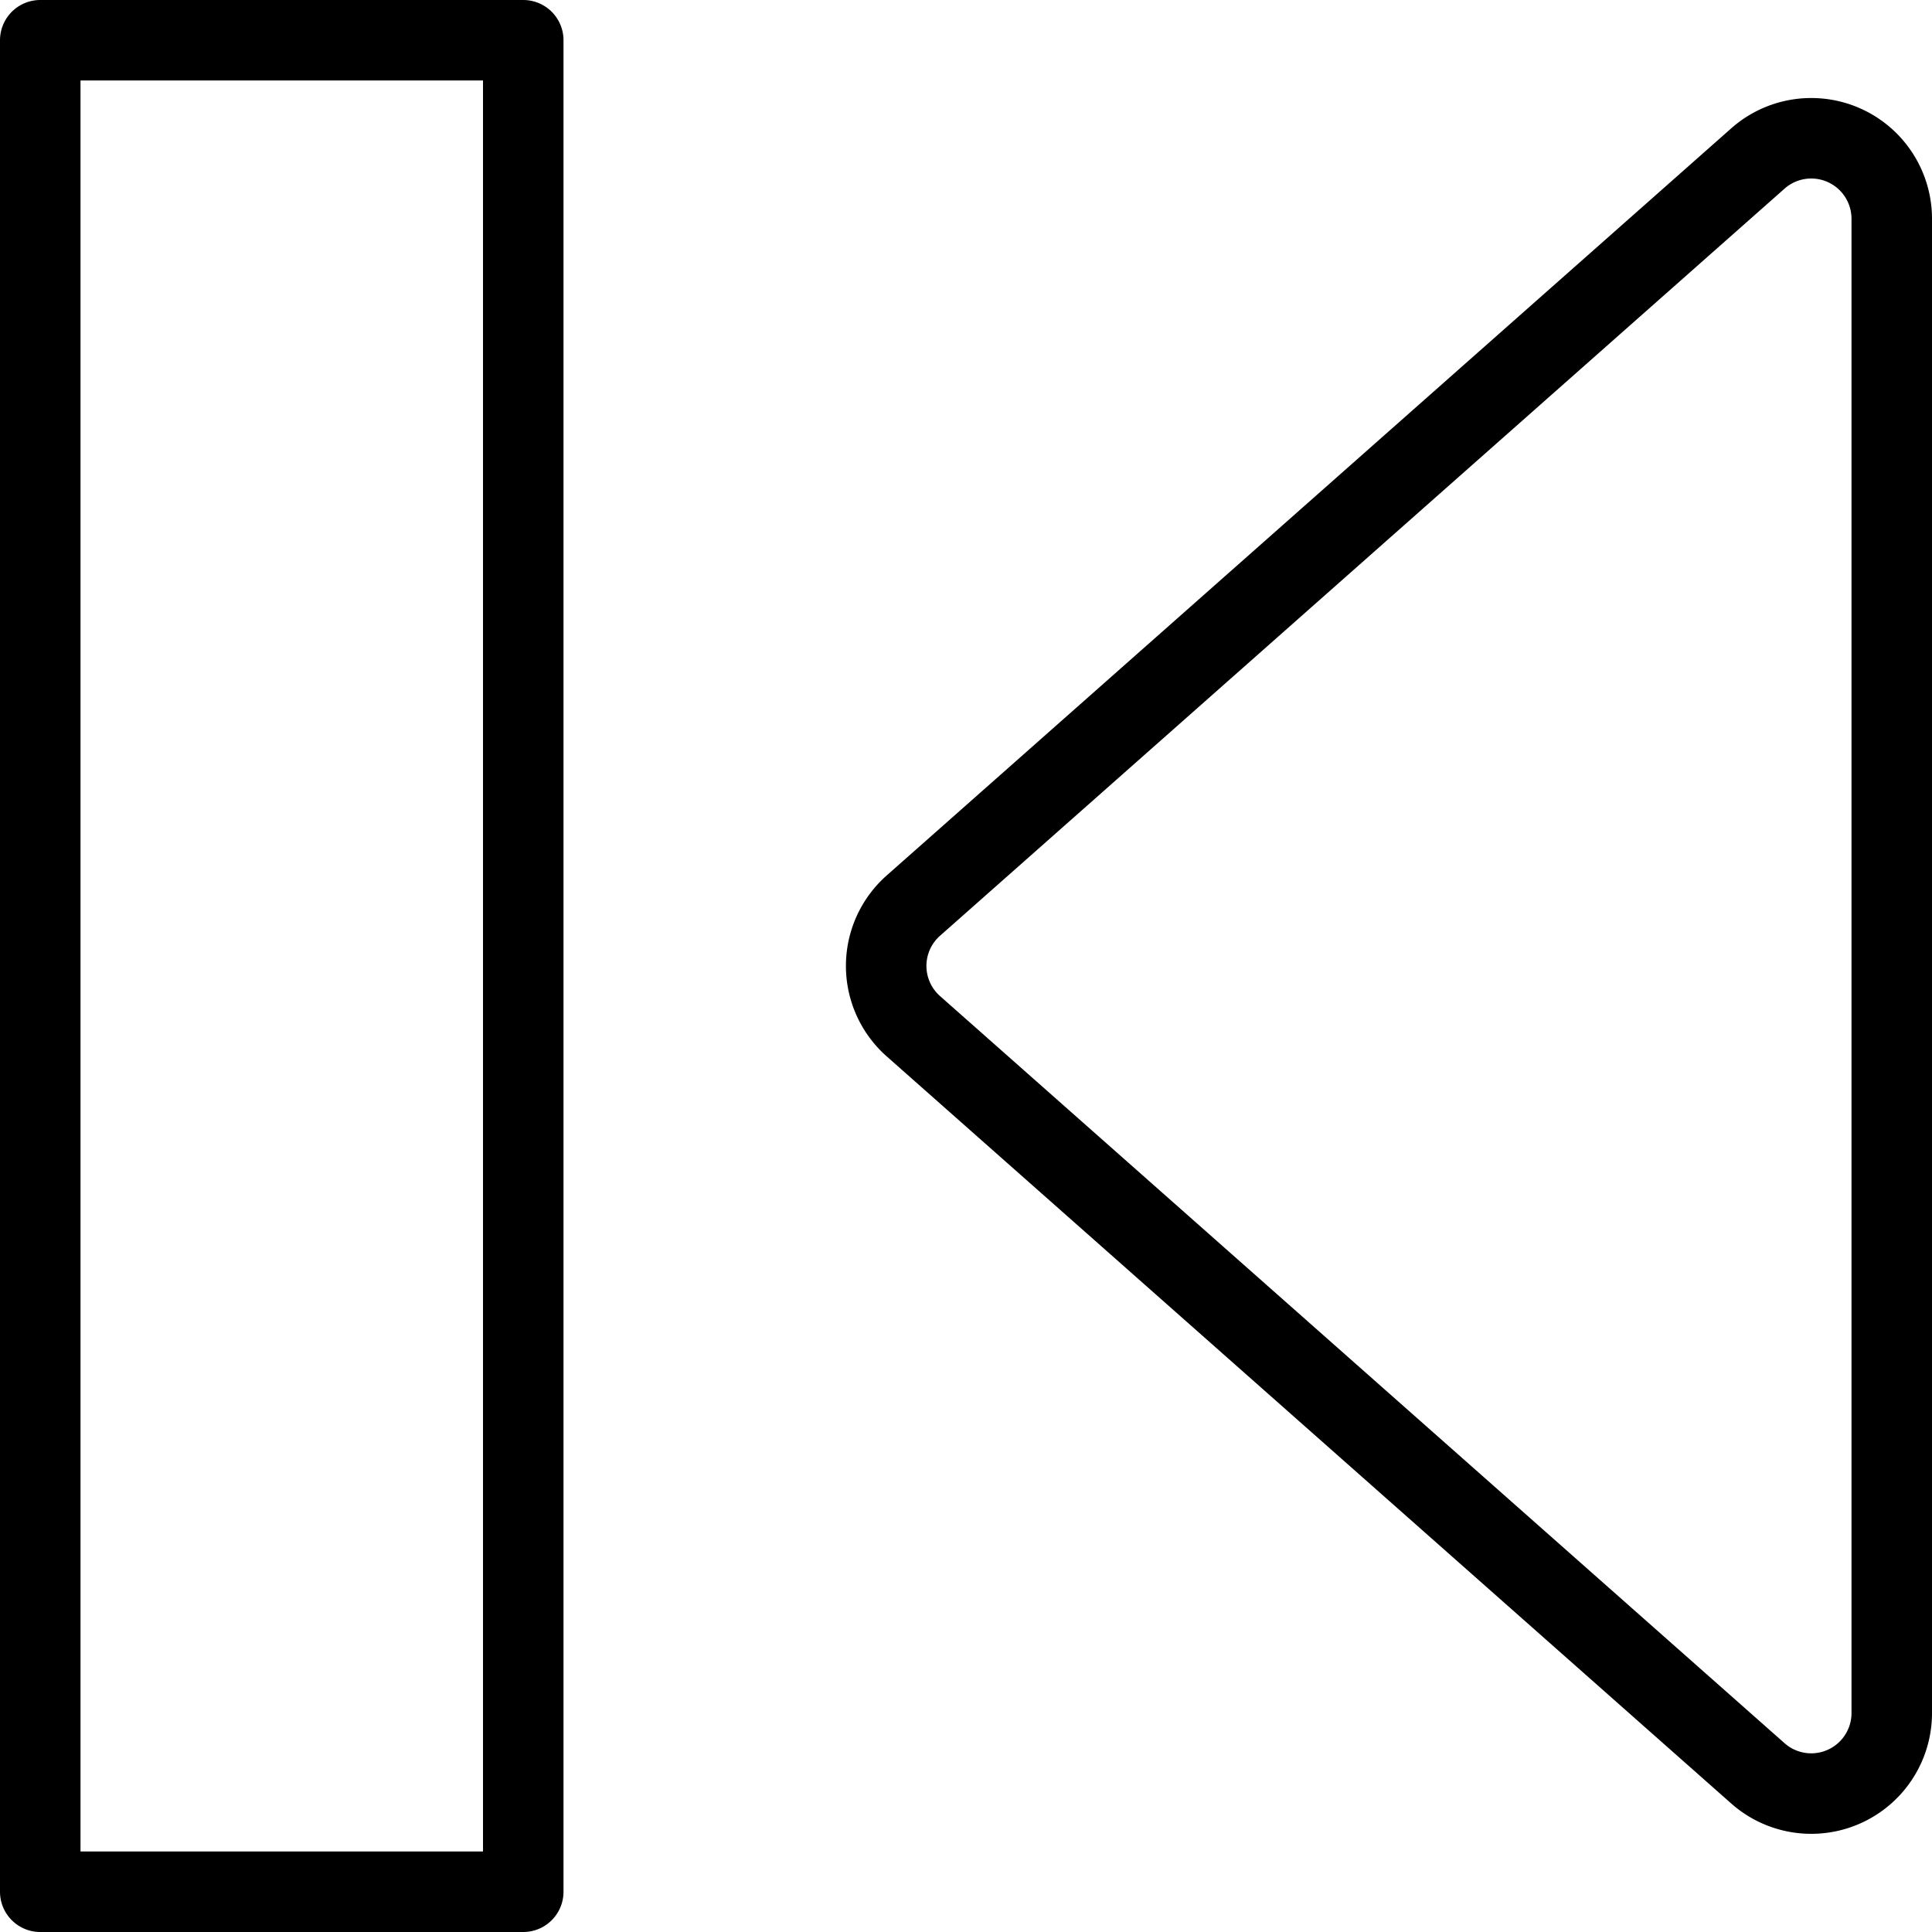 <svg xmlns="http://www.w3.org/2000/svg" viewBox="0 0 24 24" stroke="black"><path d="M23.5 21.28a1 1 0 0 1-1.663.749l-10.49-9.28a1 1 0 0 1 0-1.5l10.49-9.28a1 1 0 0 1 1.663.751ZM.5.5h6v23h-6Z" fill="none" stroke-linecap="round" stroke-linejoin="round"/></svg>
